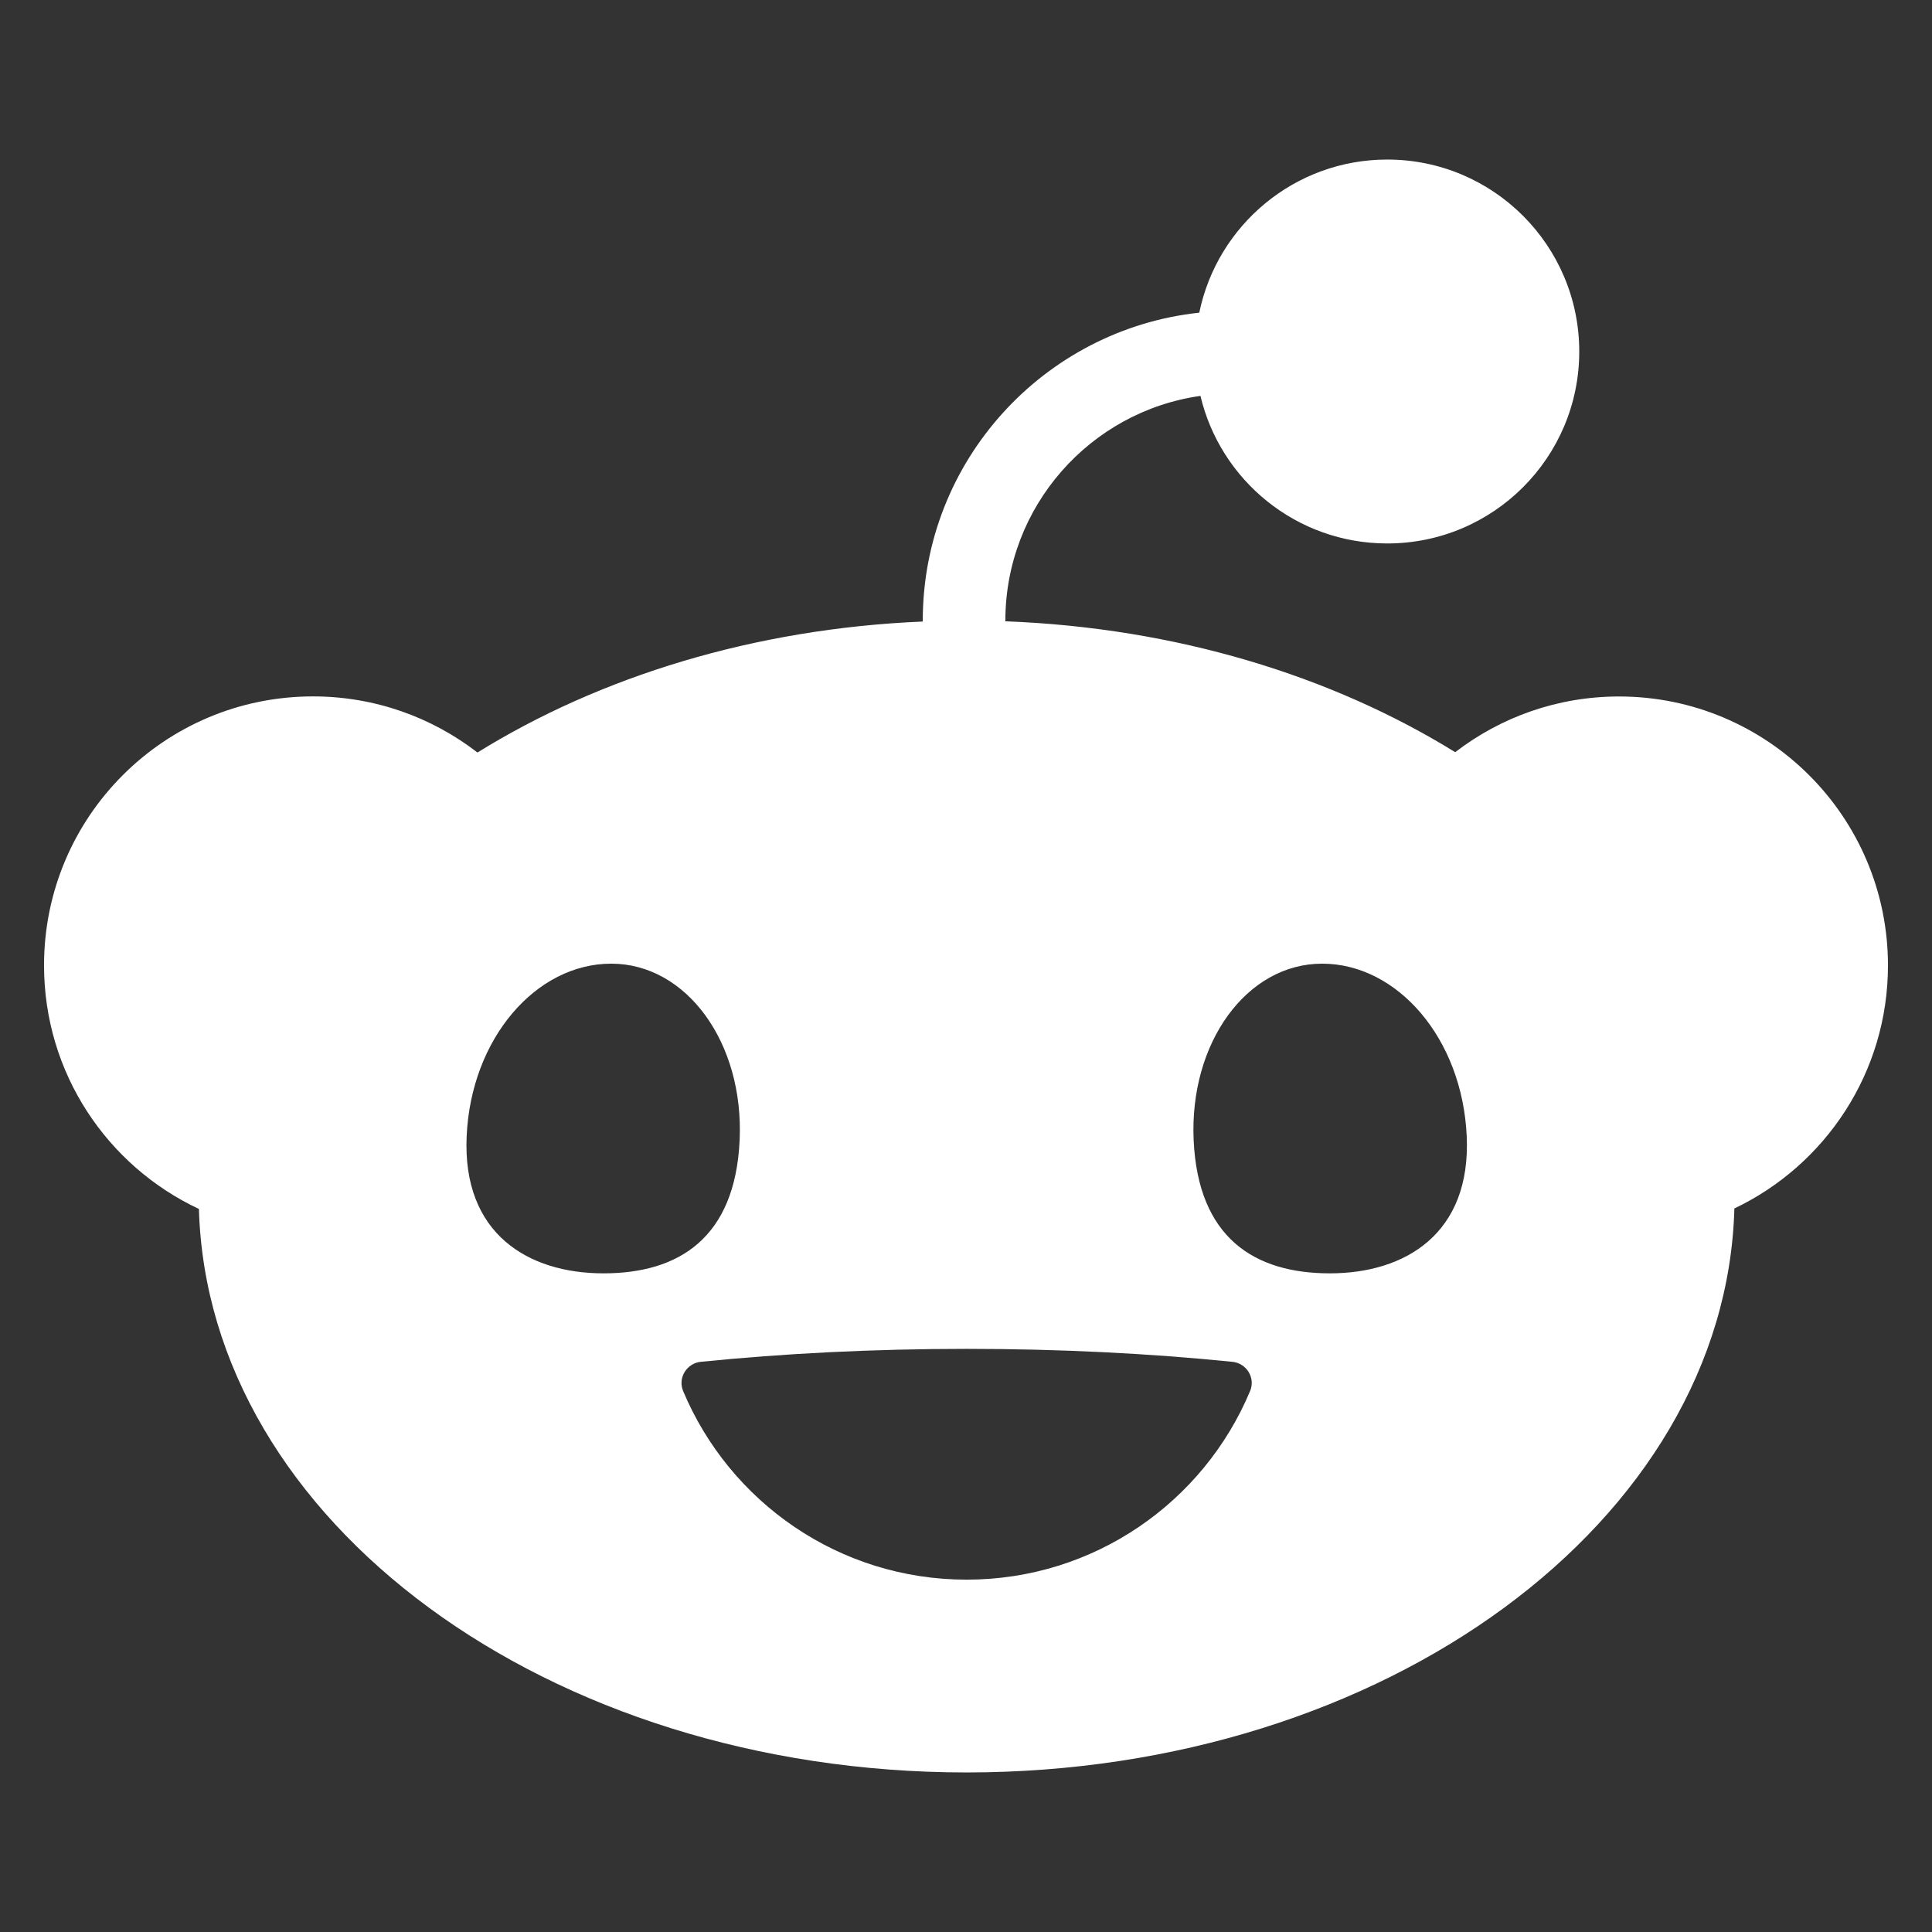 <svg width="24" height="24" viewBox="0 0 24 24" fill="none" xmlns="http://www.w3.org/2000/svg">
<rect x="0" y="0" width="24" height="24" fill="#333333" stroke="none"/>
<path d="M14.912 4.916C15.16 5.968 16.105 6.751 17.233 6.751C18.55 6.751 19.618 5.684 19.618 4.367C19.618 3.05 18.55 1.982 17.233 1.982C16.082 1.982 15.121 2.798 14.898 3.884C12.969 4.091 11.463 5.726 11.463 7.708C11.463 7.713 11.463 7.716 11.463 7.721C9.366 7.809 7.451 8.406 5.931 9.348C5.366 8.911 4.657 8.651 3.888 8.651C2.042 8.651 0.547 10.146 0.547 11.992C0.547 13.332 1.334 14.485 2.471 15.018C2.581 18.898 6.808 22.018 12.008 22.018C17.207 22.018 21.44 18.894 21.545 15.012C22.673 14.475 23.453 13.325 23.453 11.993C23.453 10.148 21.957 8.652 20.112 8.652C19.346 8.652 18.641 8.91 18.077 9.344C16.543 8.395 14.607 7.798 12.489 7.718C12.489 7.715 12.489 7.713 12.489 7.709C12.489 6.29 13.544 5.111 14.912 4.918V4.916ZM5.797 14.113C5.852 12.901 6.657 11.971 7.593 11.971C8.529 11.971 9.244 12.954 9.188 14.165C9.132 15.377 8.434 15.818 7.497 15.818C6.56 15.818 5.741 15.325 5.797 14.113ZM16.424 11.971C17.36 11.971 18.165 12.901 18.22 14.113C18.276 15.325 17.456 15.818 16.52 15.818C15.584 15.818 14.884 15.378 14.828 14.165C14.773 12.954 15.487 11.971 16.424 11.971ZM15.31 16.917C15.486 16.935 15.598 17.117 15.529 17.28C14.954 18.656 13.594 19.623 12.008 19.623C10.421 19.623 9.063 18.656 8.486 17.28C8.418 17.117 8.53 16.935 8.705 16.917C9.734 16.813 10.846 16.756 12.008 16.756C13.169 16.756 14.281 16.813 15.31 16.917Z" fill="white"/>
</svg>
